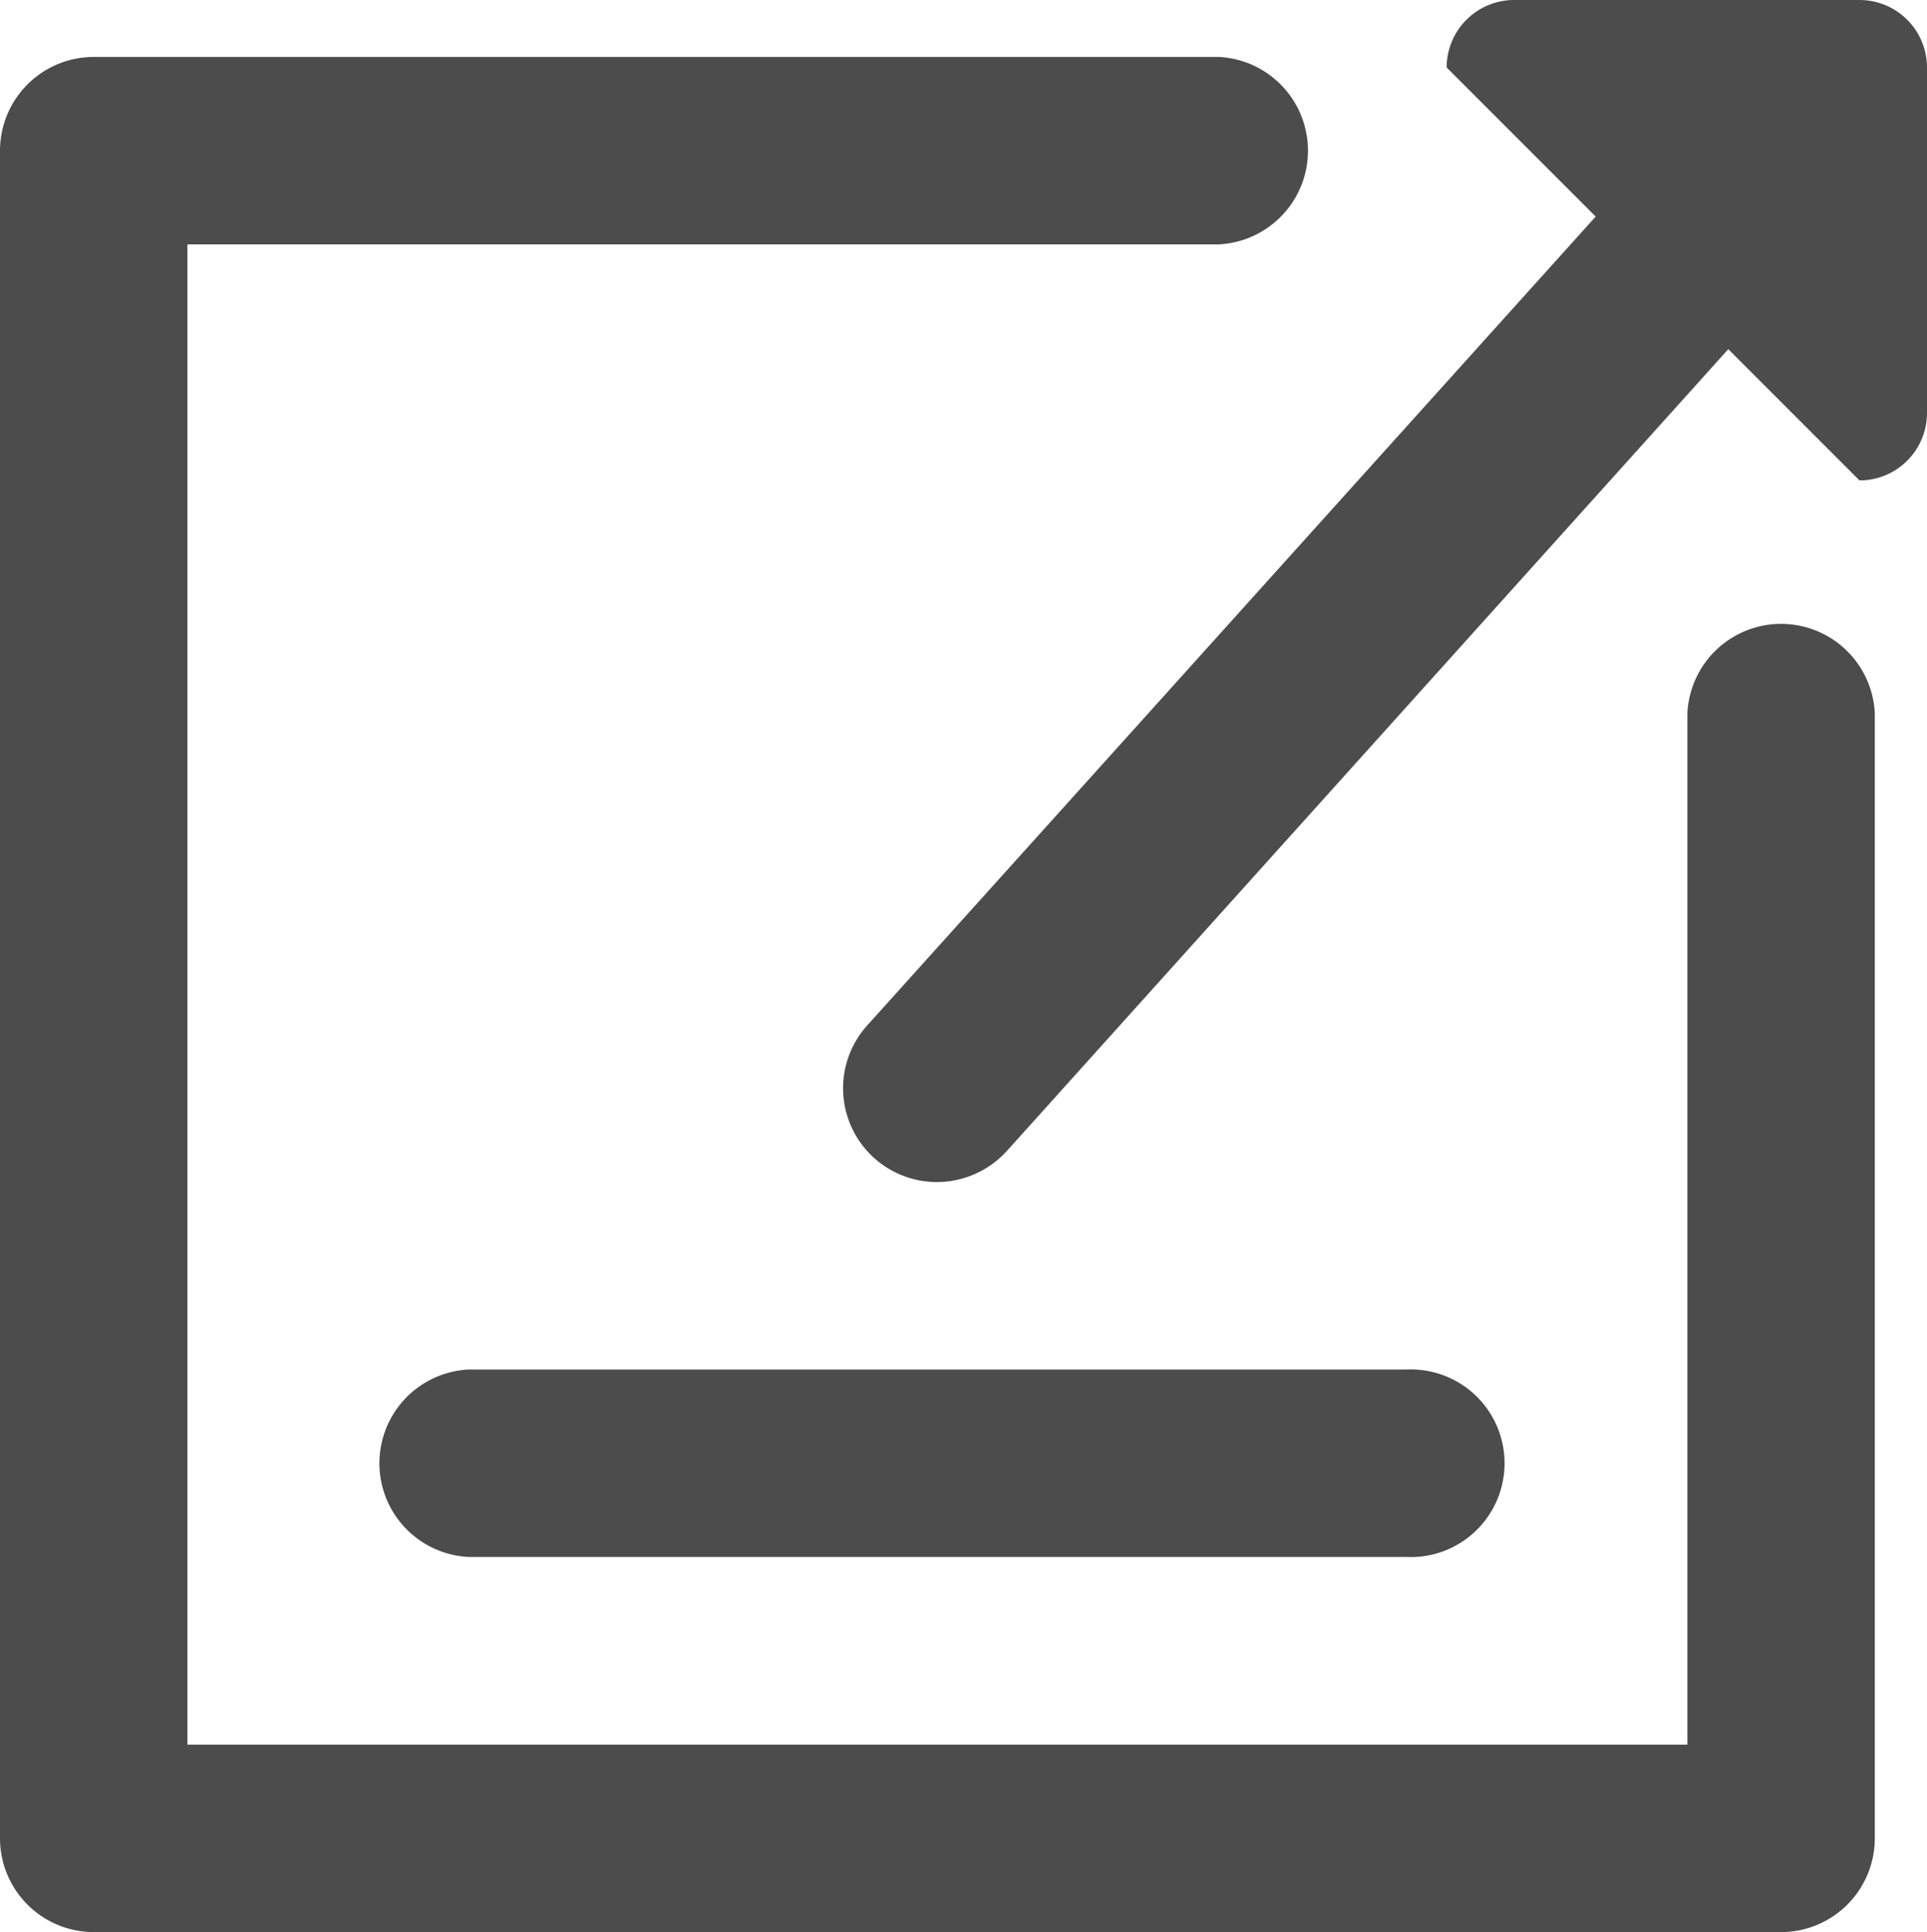 <svg xmlns="http://www.w3.org/2000/svg" viewBox="0 0 85.65 85.86"><defs><style>.cls-1{fill:#4c4c4c;}</style></defs><g id="Layer_2" data-name="Layer 2"><g id="Layer_1-2" data-name="Layer 1"><path class="cls-1" d="M79.17,85.86h-75A4.17,4.17,0,0,1,0,81.69v-75A4.17,4.17,0,0,1,4.17,2.53h50a4.17,4.17,0,0,1,0,8.33H8.33V77.53H75V31.69a4.17,4.17,0,0,1,8.33,0v50A4.17,4.17,0,0,1,79.17,85.86Z"/><path class="cls-1" d="M41.67,52.53a4.17,4.17,0,0,1-3.09-7L76.08,3.9a4.17,4.17,0,0,1,6.5,5.22,2.82,2.82,0,0,1-.33.36L44.75,51.15A4.21,4.21,0,0,1,41.67,52.53Z"/><path class="cls-1" d="M62.5,69.19H20.83a4.17,4.17,0,0,1,0-8.33H62.5a4.17,4.17,0,1,1,0,8.33Z"/><path class="cls-1" d="M64.3,3a3,3,0,0,1,3-3H82.65a3,3,0,0,1,3,3V18.35a3,3,0,0,1-3,3Z"/></g></g></svg>